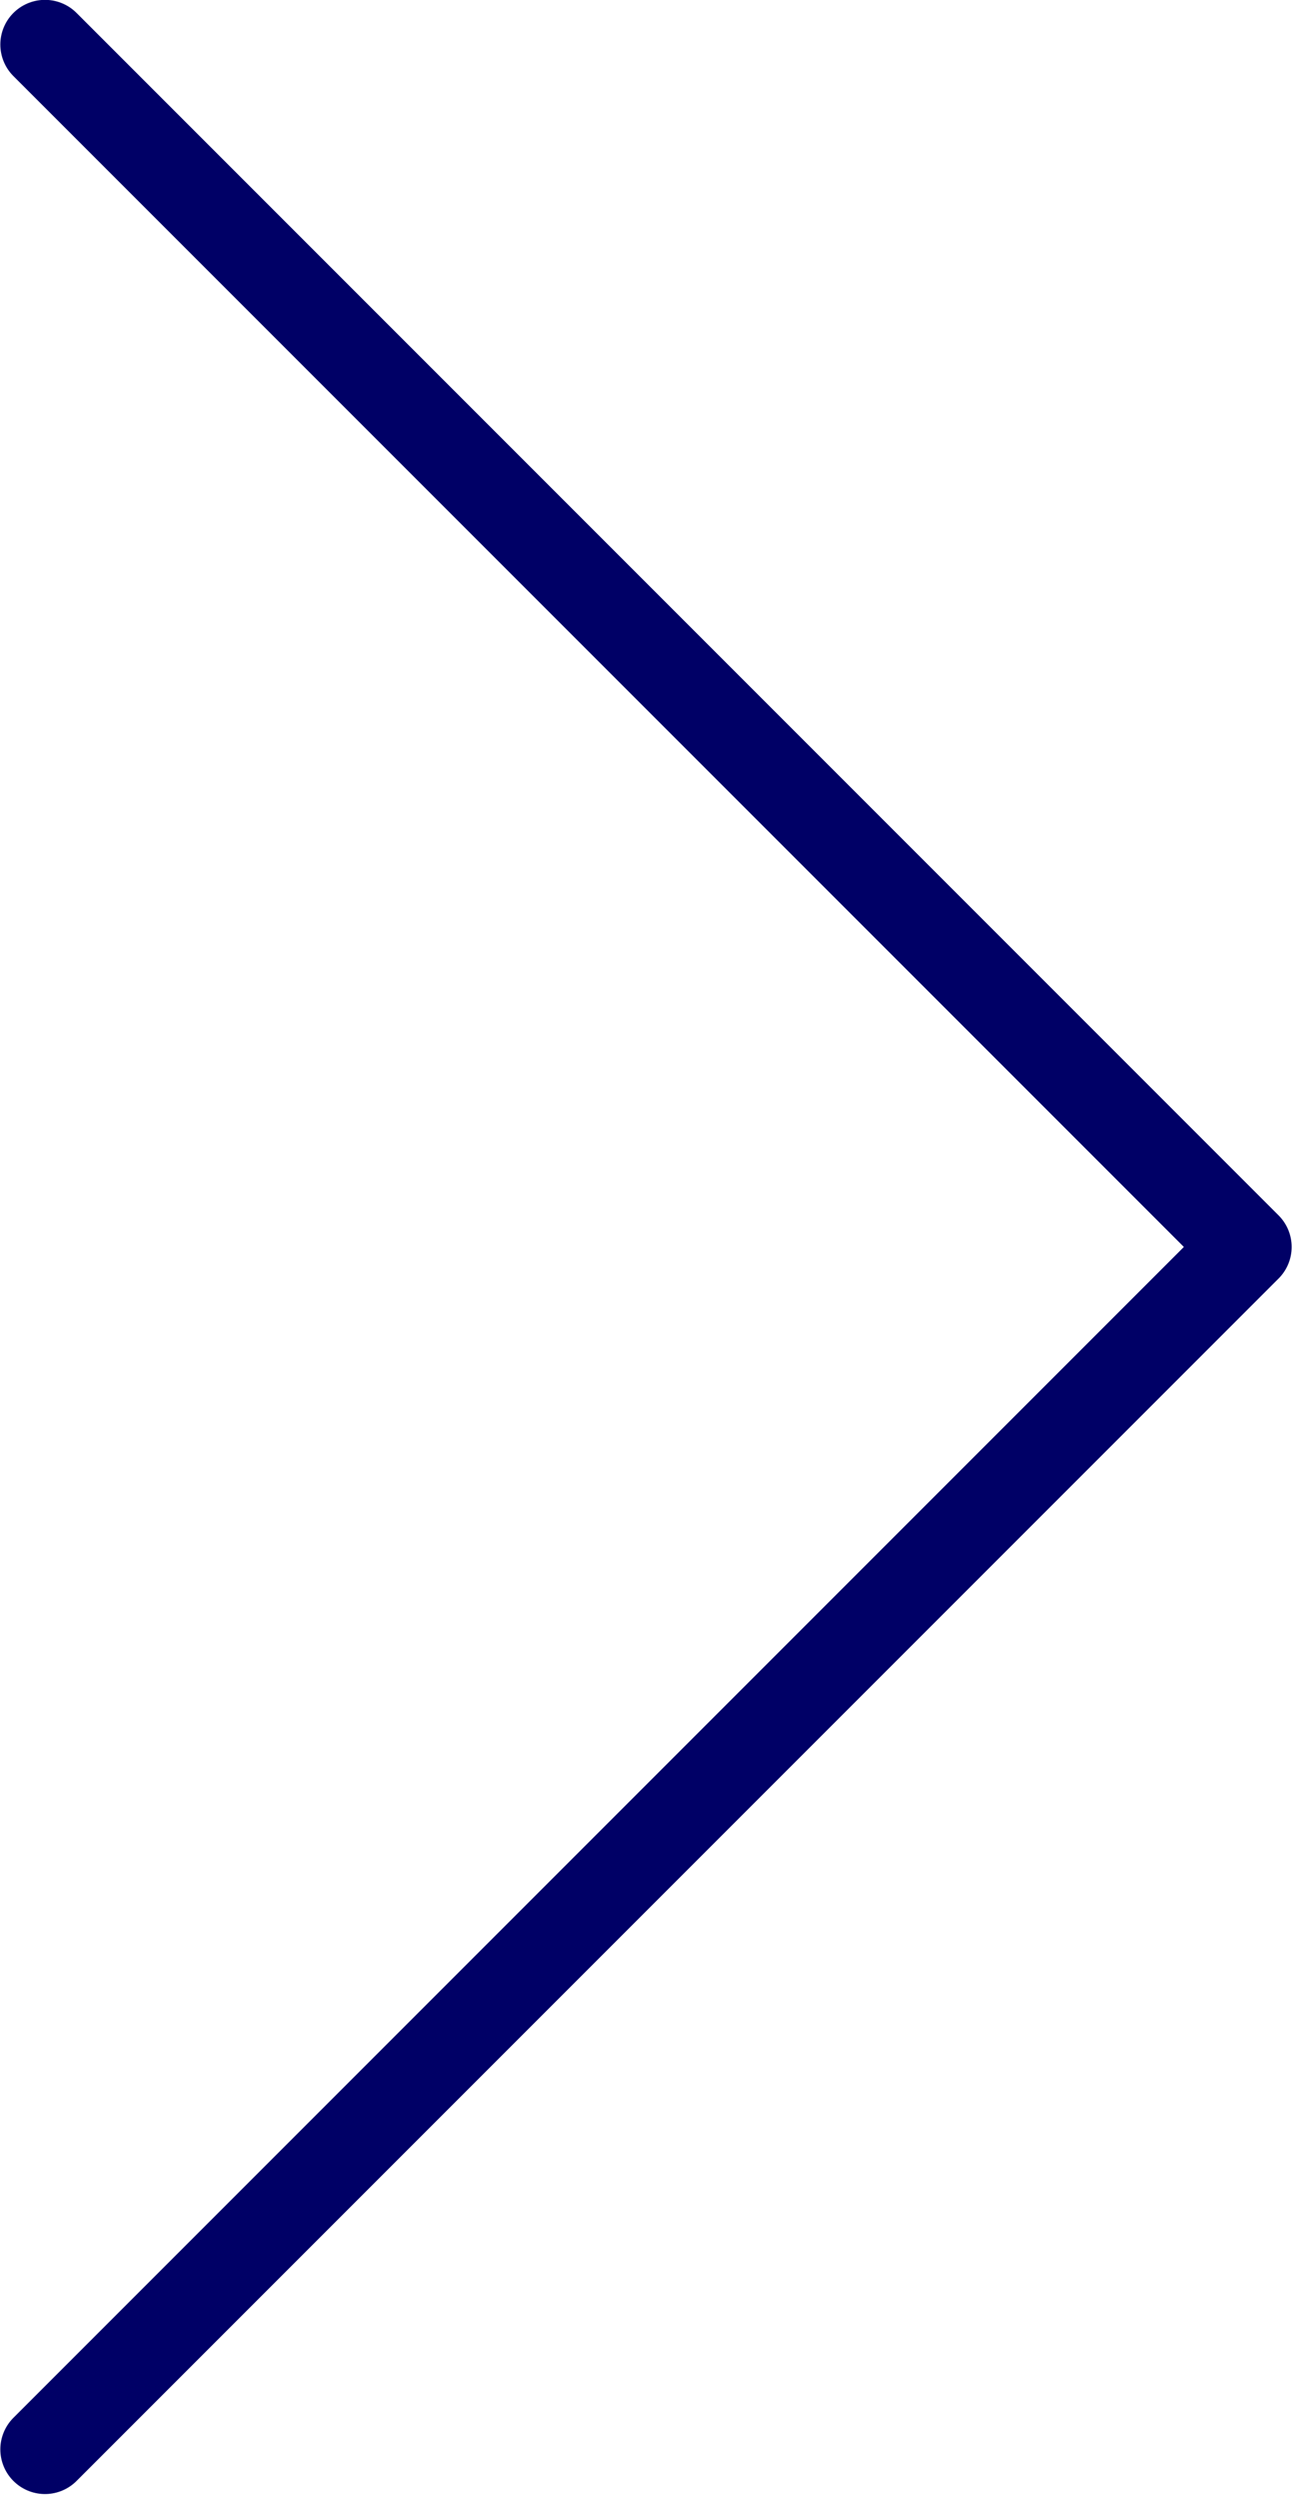 <?xml version="1.0" encoding="UTF-8" standalone="no"?>
<!DOCTYPE svg PUBLIC "-//W3C//DTD SVG 1.1//EN" "http://www.w3.org/Graphics/SVG/1.1/DTD/svg11.dtd">
<svg width="100%" height="100%" viewBox="0 0 22 42" version="1.1" xmlns="http://www.w3.org/2000/svg" xmlns:xlink="http://www.w3.org/1999/xlink" xml:space="preserve" xmlns:serif="http://www.serif.com/" style="fill-rule:evenodd;clip-rule:evenodd;stroke-linecap:round;stroke-linejoin:round;">
    <g transform="matrix(1,0,0,1,-11.648,-1.545)">
        <g transform="matrix(-2.886,0,0,2.886,55.694,-12.137)">
            <path d="M15,19L8,12L15,5" style="fill:none;fill-rule:nonzero;stroke:rgb(0,0,102);stroke-width:0.52px;"/>
        </g>
    </g>
</svg>
